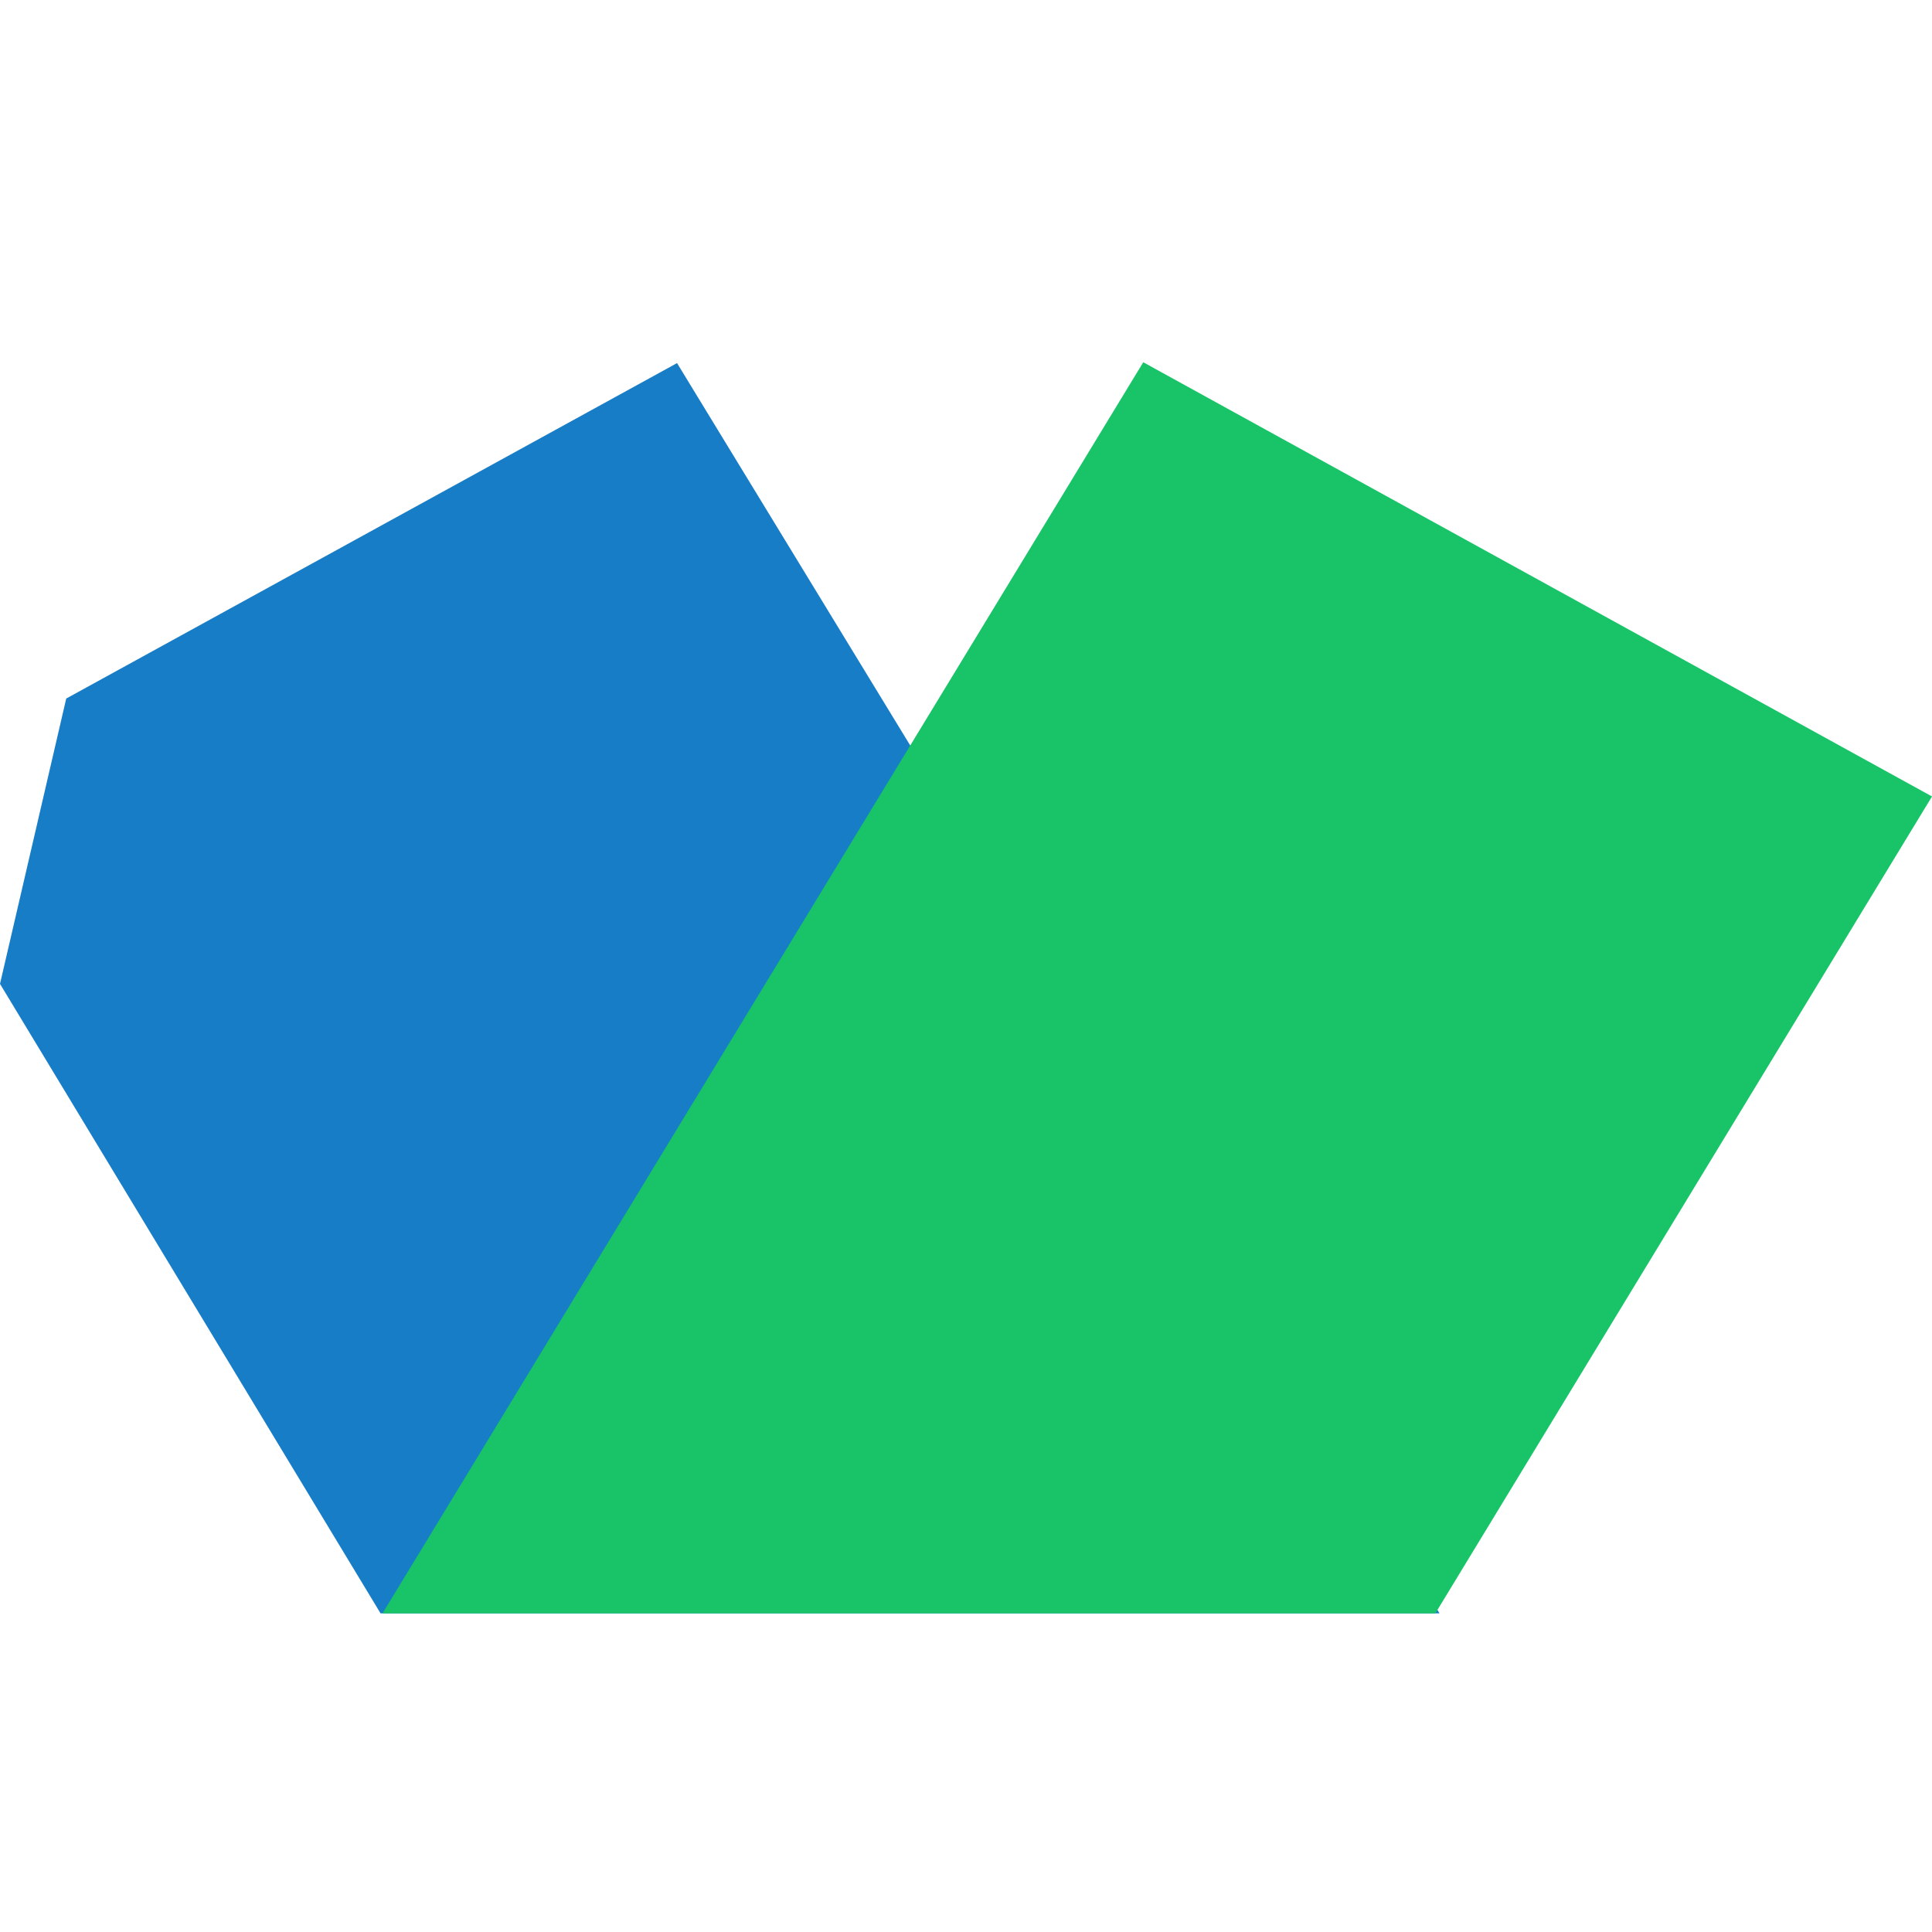 <?xml version="1.0" encoding="UTF-8"?> <svg xmlns="http://www.w3.org/2000/svg" width="32" height="32" viewBox="0 0 32 32" fill="none"> <path d="M1.097 11.57L0 16.296L6.303 26.722L23.843 26.722L11.214 6.014L1.097 11.57Z" fill="#187DC7"></path> <path d="M32 13.192L18.936 6L6.336 26.722H23.774L32 13.192Z" fill="#18C467"></path> </svg> 